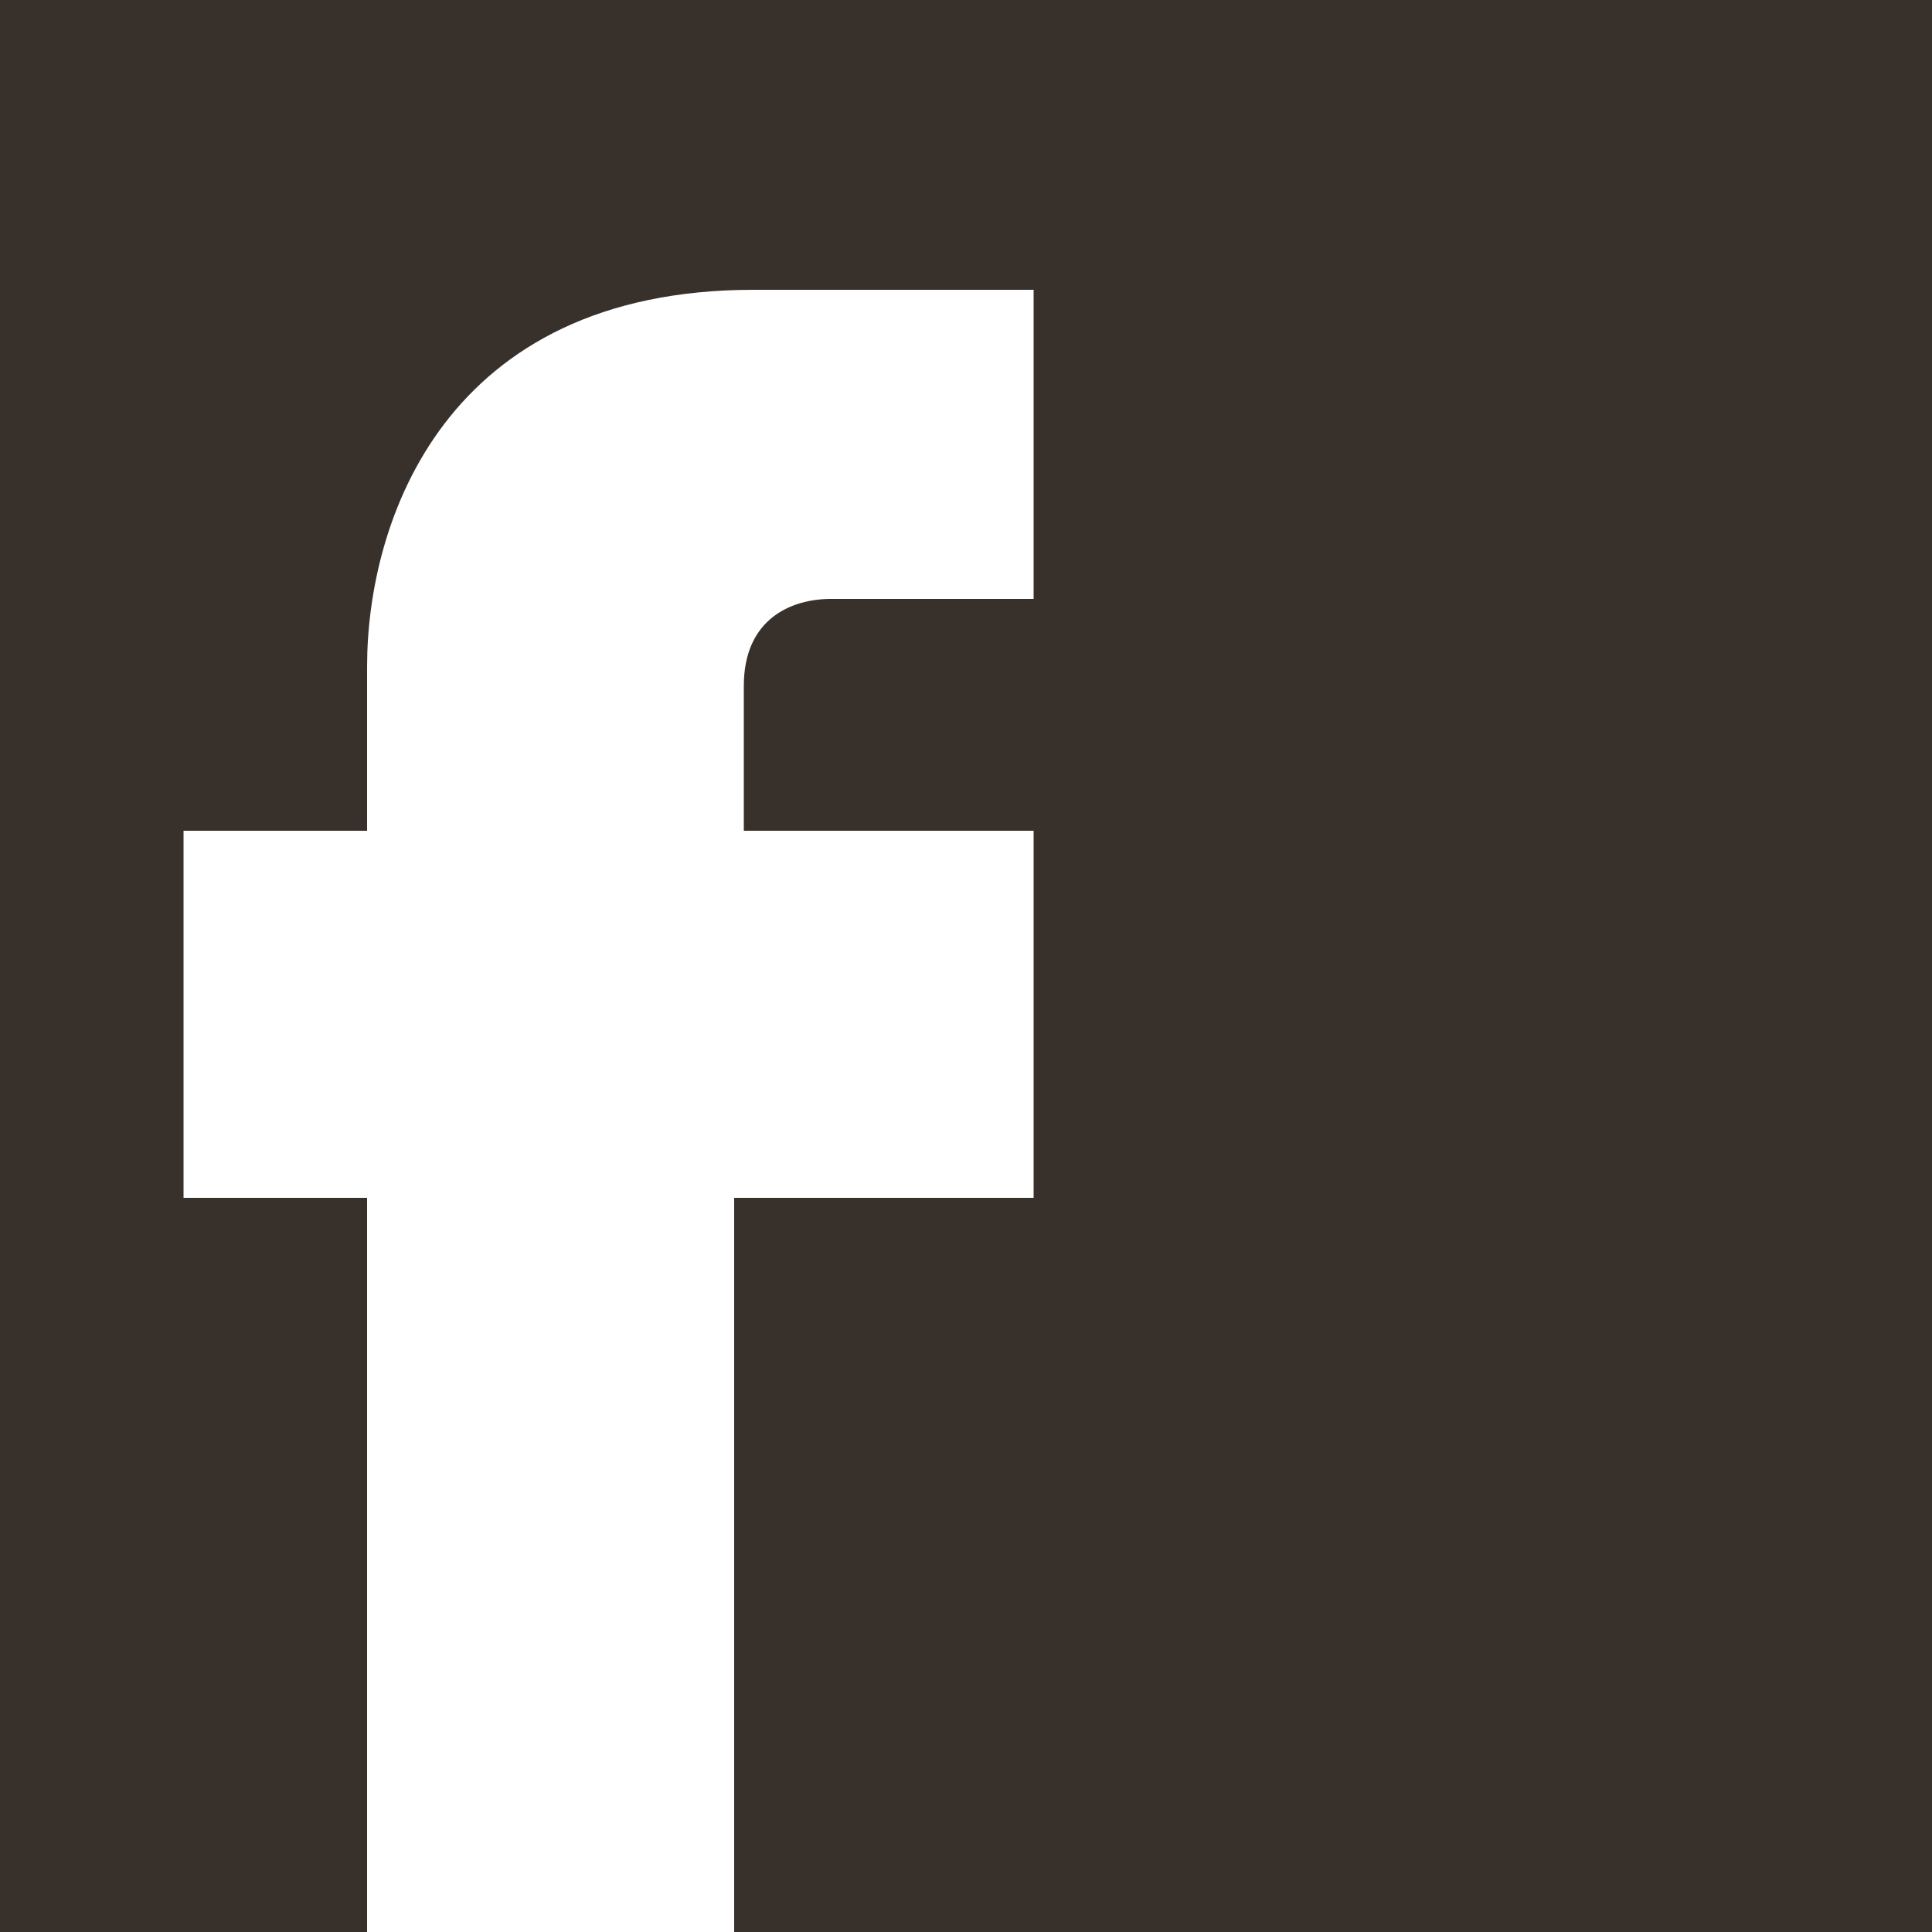 <?xml version="1.0" encoding="utf-8"?>
<!-- Generator: Adobe Illustrator 27.2.0, SVG Export Plug-In . SVG Version: 6.00 Build 0)  -->
<svg version="1.1" id="Layer_1" xmlns="http://www.w3.org/2000/svg" xmlns:xlink="http://www.w3.org/1999/xlink" x="0px" y="0px"
	 viewBox="0 0 20 20" style="enable-background:new 0 0 20 20;" xml:space="preserve">
<style type="text/css">
	.st0{fill:#38302B;}
</style>
<path class="st0" d="M0,0v20h3.8v-7.6H1.9V8.6h1.9V6.9c0-1.5,0.8-3.9,4-3.9h2.9v3.2H8.6c-0.4,0-0.9,0.2-0.9,0.9v1.5h3v3.8H7.6V20H20
	V0H0z"/>
</svg>
